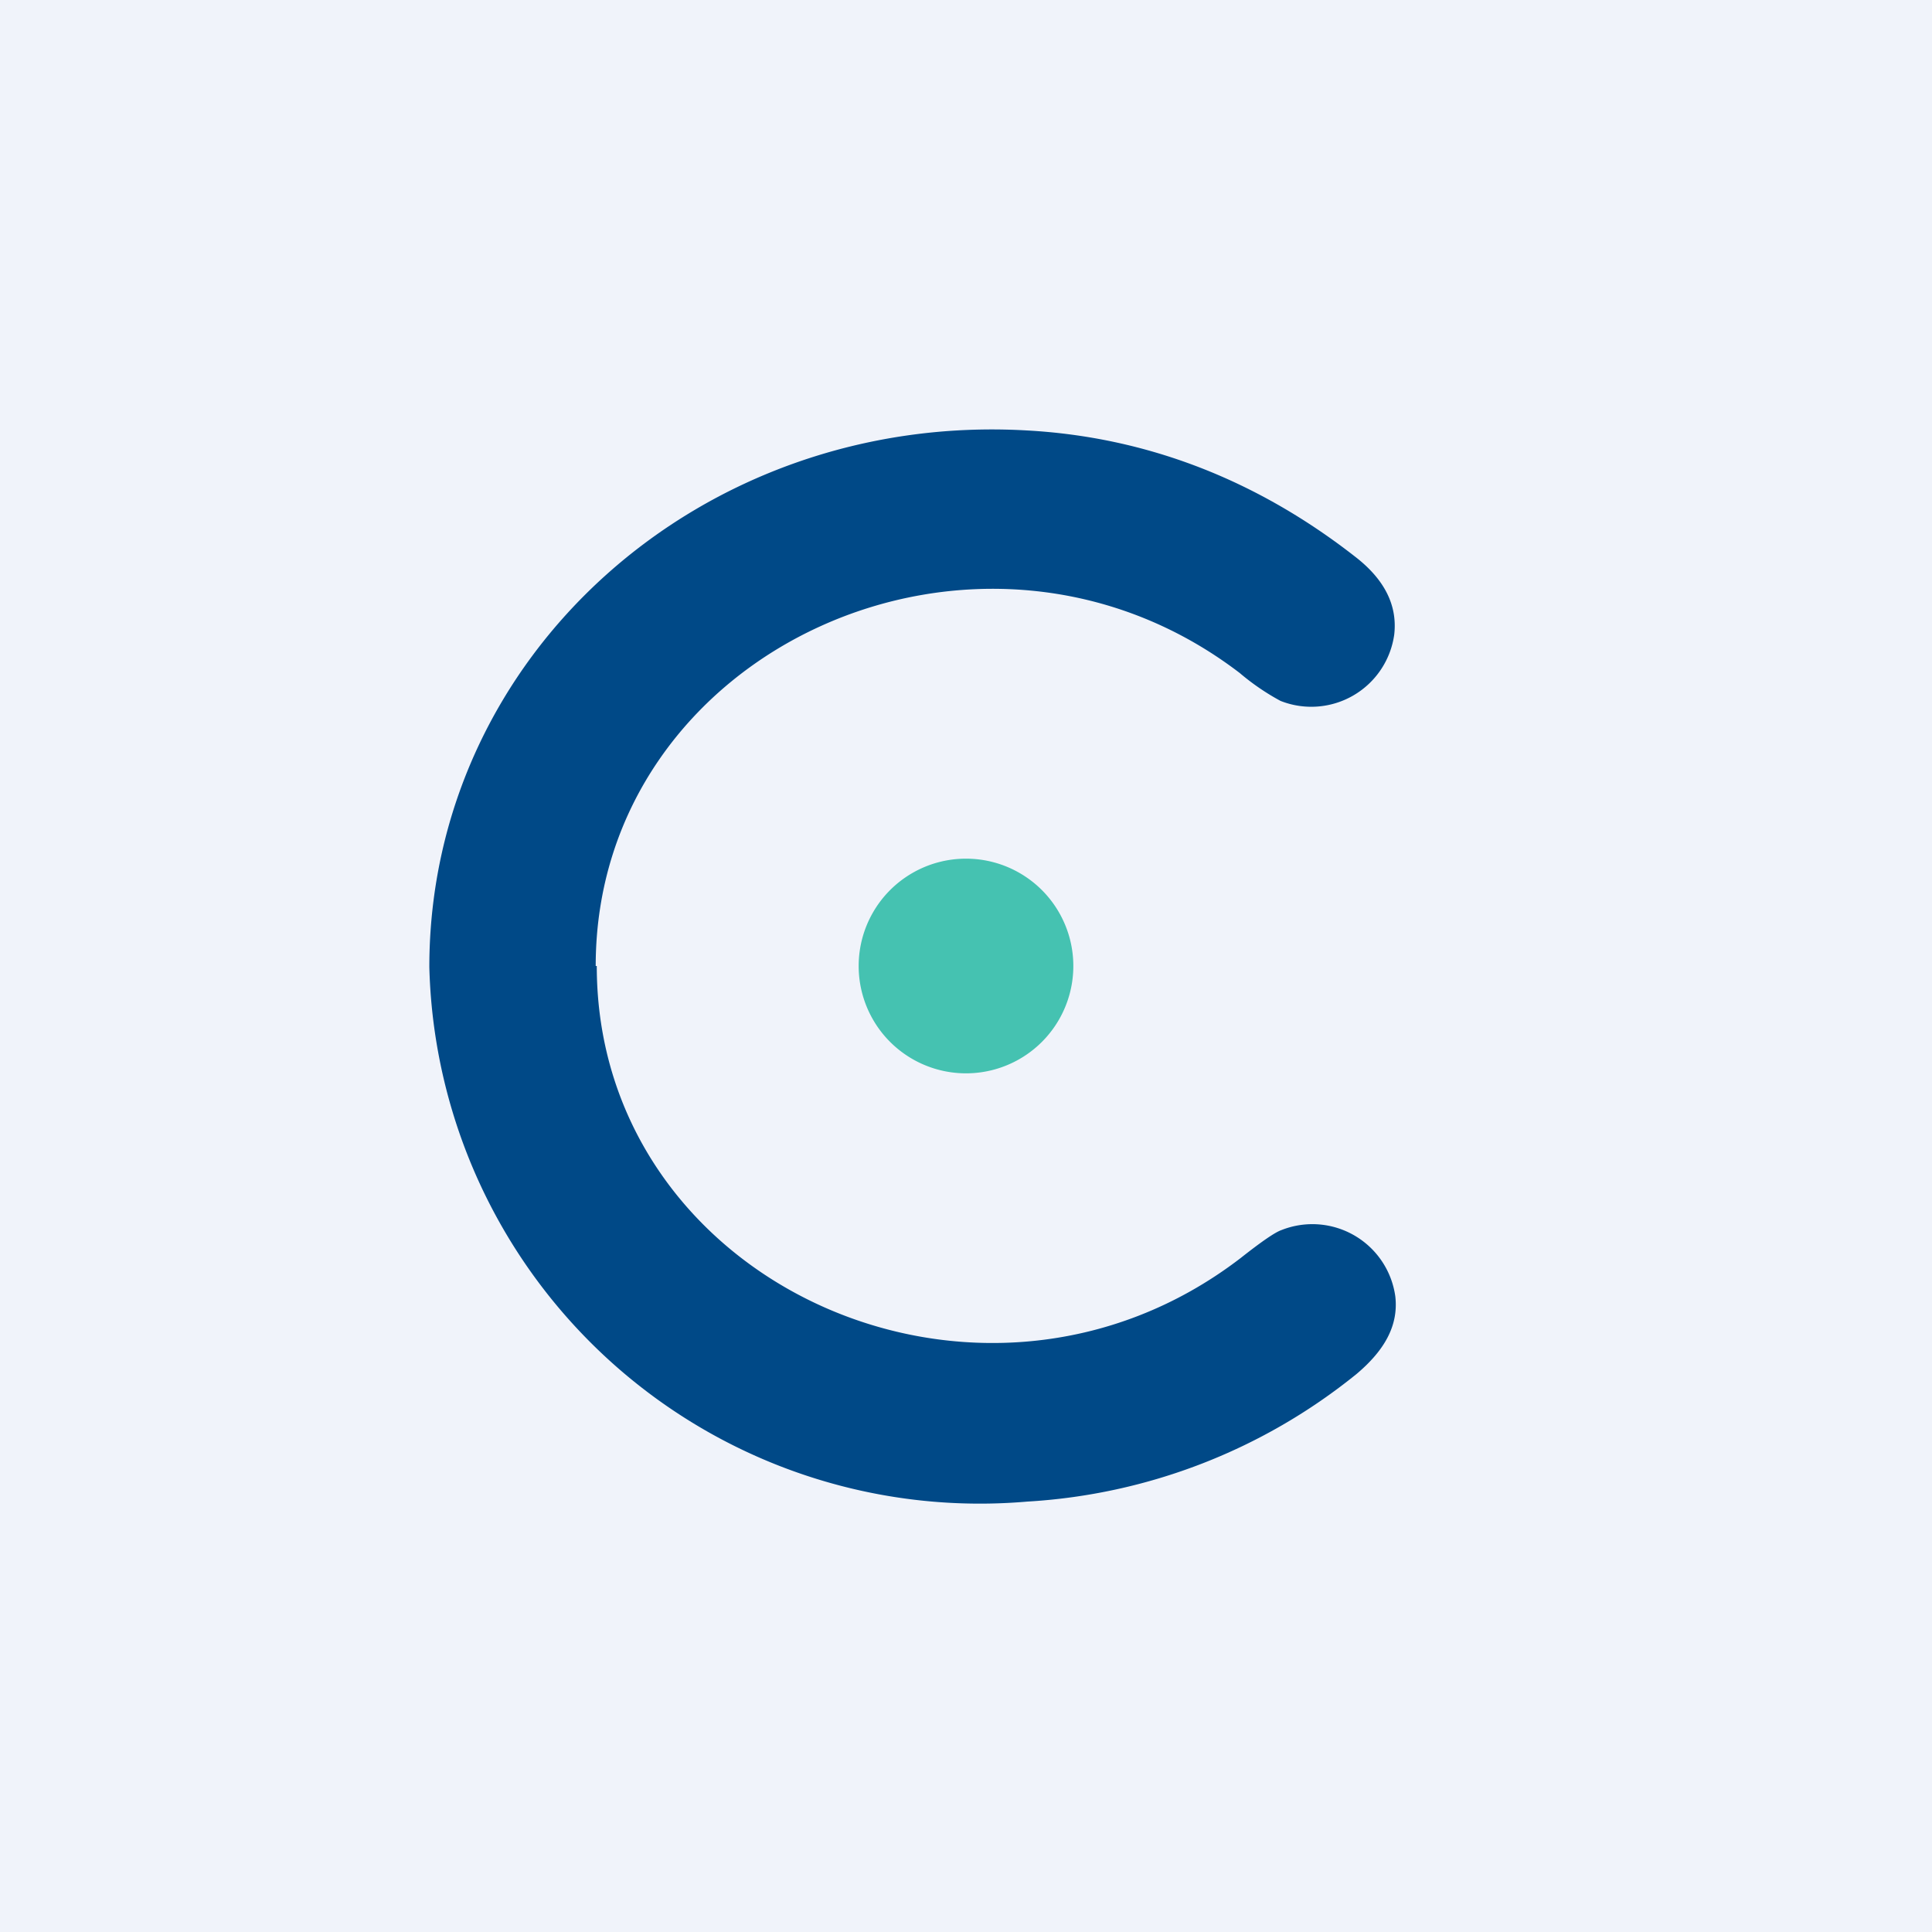 <!-- by TradingView --><svg width="18" height="18" viewBox="0 0 18 18" xmlns="http://www.w3.org/2000/svg"><path fill="#F0F3FA" d="M0 0h18v18H0z"/><path d="M5.56 9c0 2.96 3.58 4.58 6 2.72.19-.15.32-.24.38-.26a.78.78 0 0 1 1.06.62c.03.27-.1.5-.36.72a5.37 5.37 0 0 1-3.07 1.19A5.13 5.13 0 0 1 4 9.01c0-2.9 2.53-5.17 5.56-5 1.12.06 2.15.46 3.07 1.18.27.21.39.45.36.72a.78.78 0 0 1-1.06.62 2.2 2.2 0 0 1-.38-.26c-2.42-1.85-6-.22-6 2.73Z" fill="#004987"/><path d="M9 10a1 1 0 1 0 0-2 1 1 0 0 0 0 2Z" fill="#45C2B1"/></svg>